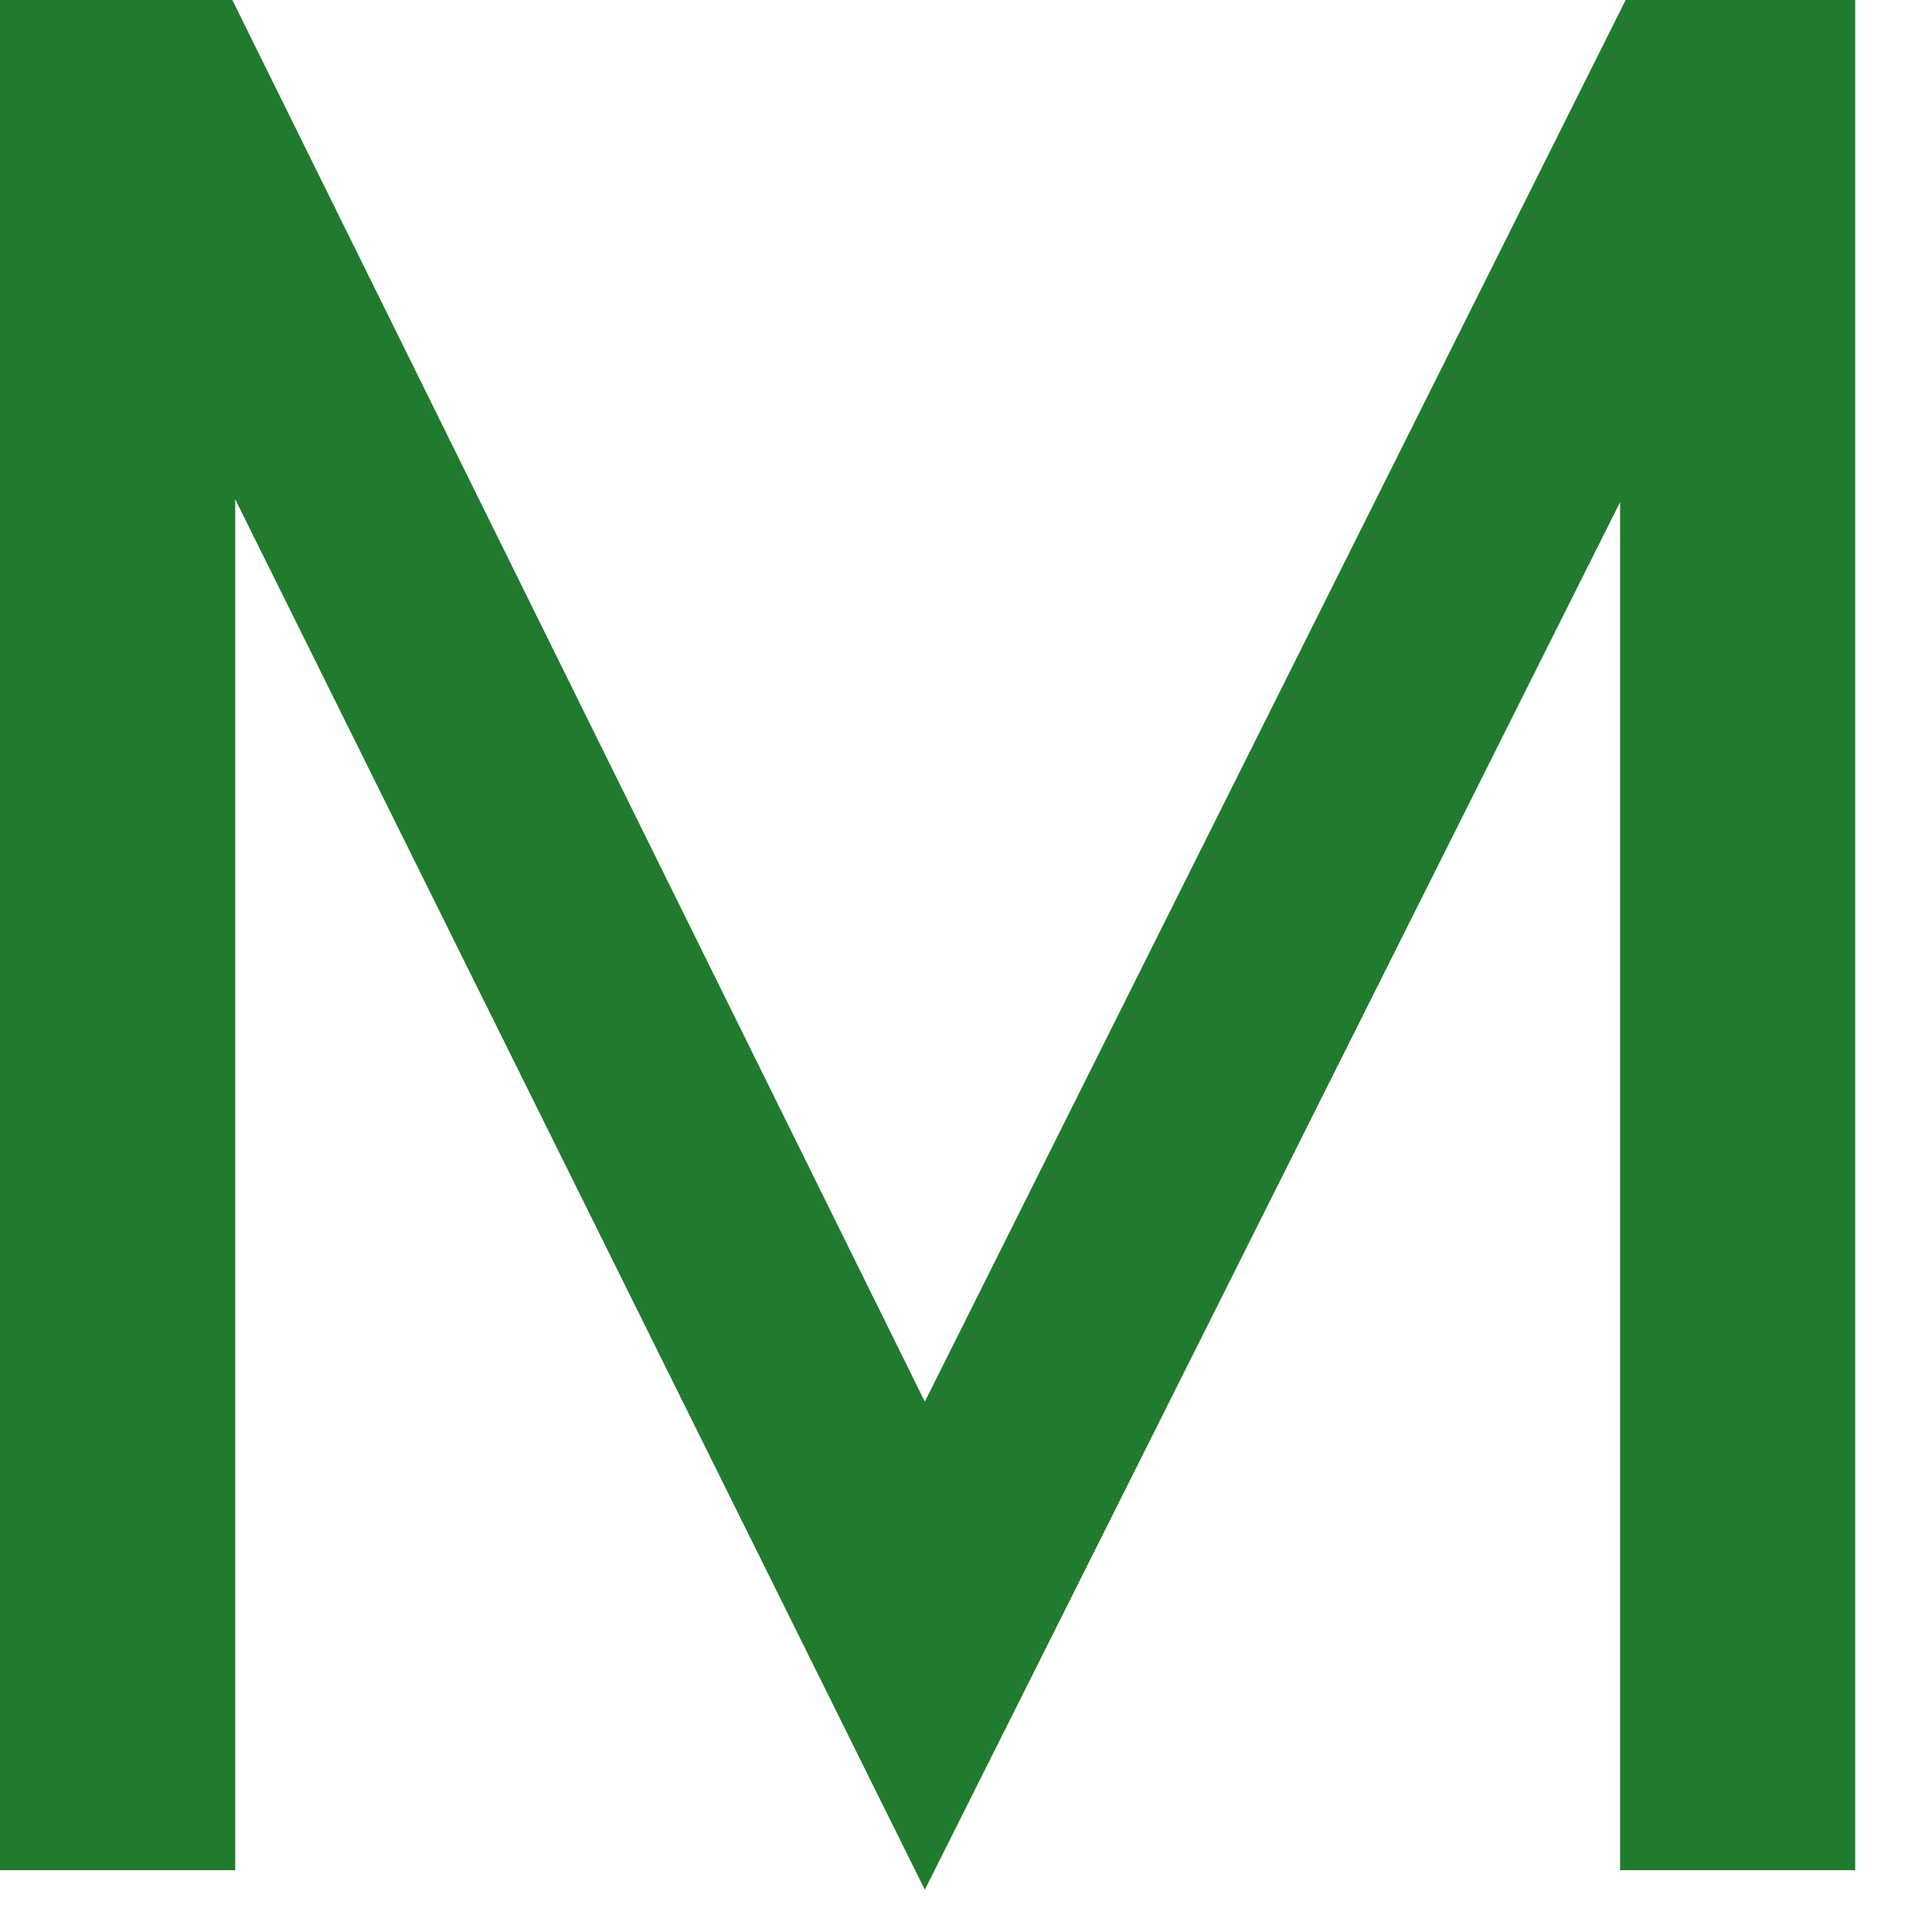 <?xml version="1.0" encoding="utf-8"?>
<svg xmlns="http://www.w3.org/2000/svg" fill="none" height="100%" overflow="visible" preserveAspectRatio="none" style="display: block;" viewBox="0 0 16 16" width="100%">
<path d="M1.948 15.488H0V0H1.924L7.659 11.608L13.463 0H15.364V15.488H13.417V4.158L7.659 15.65L1.948 4.135V15.488Z" fill="#207B2E" id="Vector"/>
</svg>